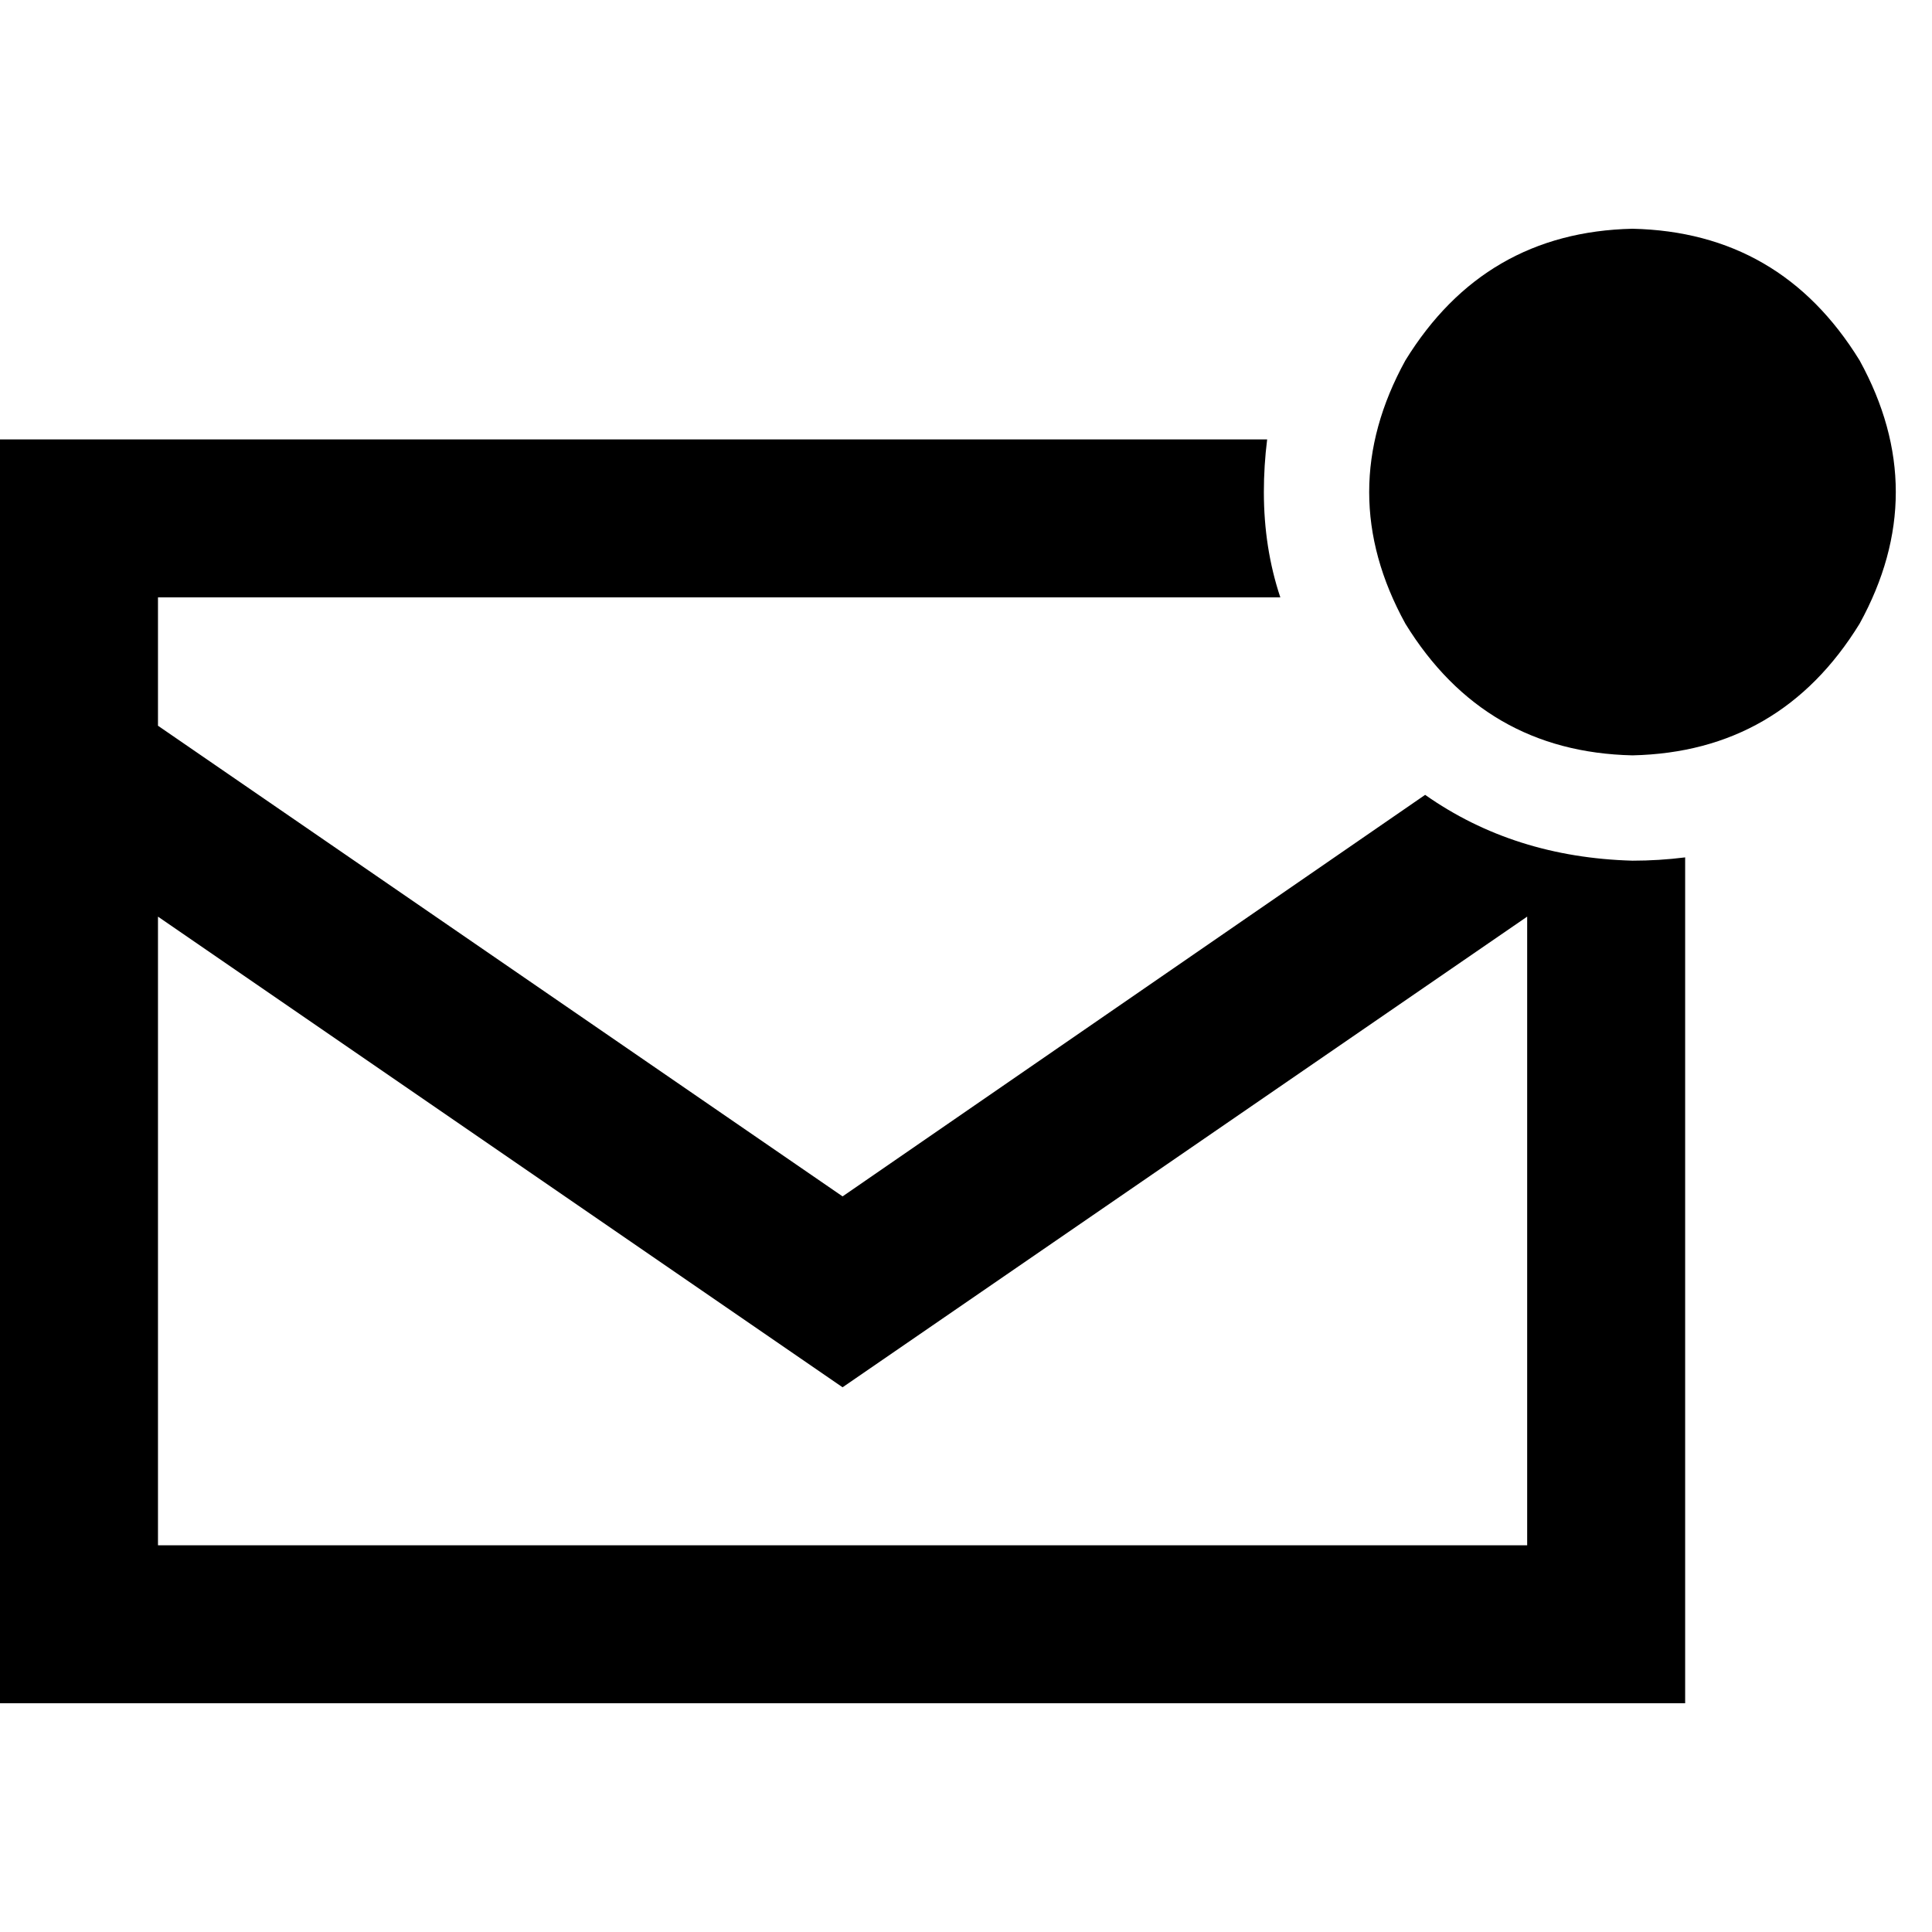 <svg xmlns="http://www.w3.org/2000/svg" viewBox="0 0 512 512">
  <path d="M 432.627 200.177 Q 471.877 199.305 492.811 165.288 Q 512 130.399 492.811 95.509 Q 471.877 61.492 432.627 60.62 Q 393.376 61.492 372.443 95.509 Q 353.254 130.399 372.443 165.288 Q 393.376 199.305 432.627 200.177 L 432.627 200.177 Z M 446.583 409.513 L 446.583 227.216 L 446.583 409.513 L 446.583 227.216 Q 439.605 228.089 432.627 228.089 Q 401.227 227.216 377.676 210.644 L 223.291 317.056 L 223.291 317.056 L 41.867 192.327 L 41.867 192.327 L 41.867 158.31 L 41.867 158.31 L 339.298 158.31 L 339.298 158.31 Q 334.937 145.227 334.937 130.399 Q 334.937 123.421 335.809 116.443 L 41.867 116.443 L 0 116.443 L 0 158.31 L 0 158.31 L 0 214.133 L 0 214.133 L 0 409.513 L 0 409.513 L 0 451.38 L 0 451.38 L 41.867 451.38 L 446.583 451.38 L 446.583 409.513 L 446.583 409.513 Z M 404.716 242.917 L 404.716 409.513 L 404.716 242.917 L 404.716 409.513 L 41.867 409.513 L 41.867 409.513 L 41.867 242.917 L 41.867 242.917 L 223.291 367.646 L 223.291 367.646 L 404.716 242.917 L 404.716 242.917 Z" />
</svg>